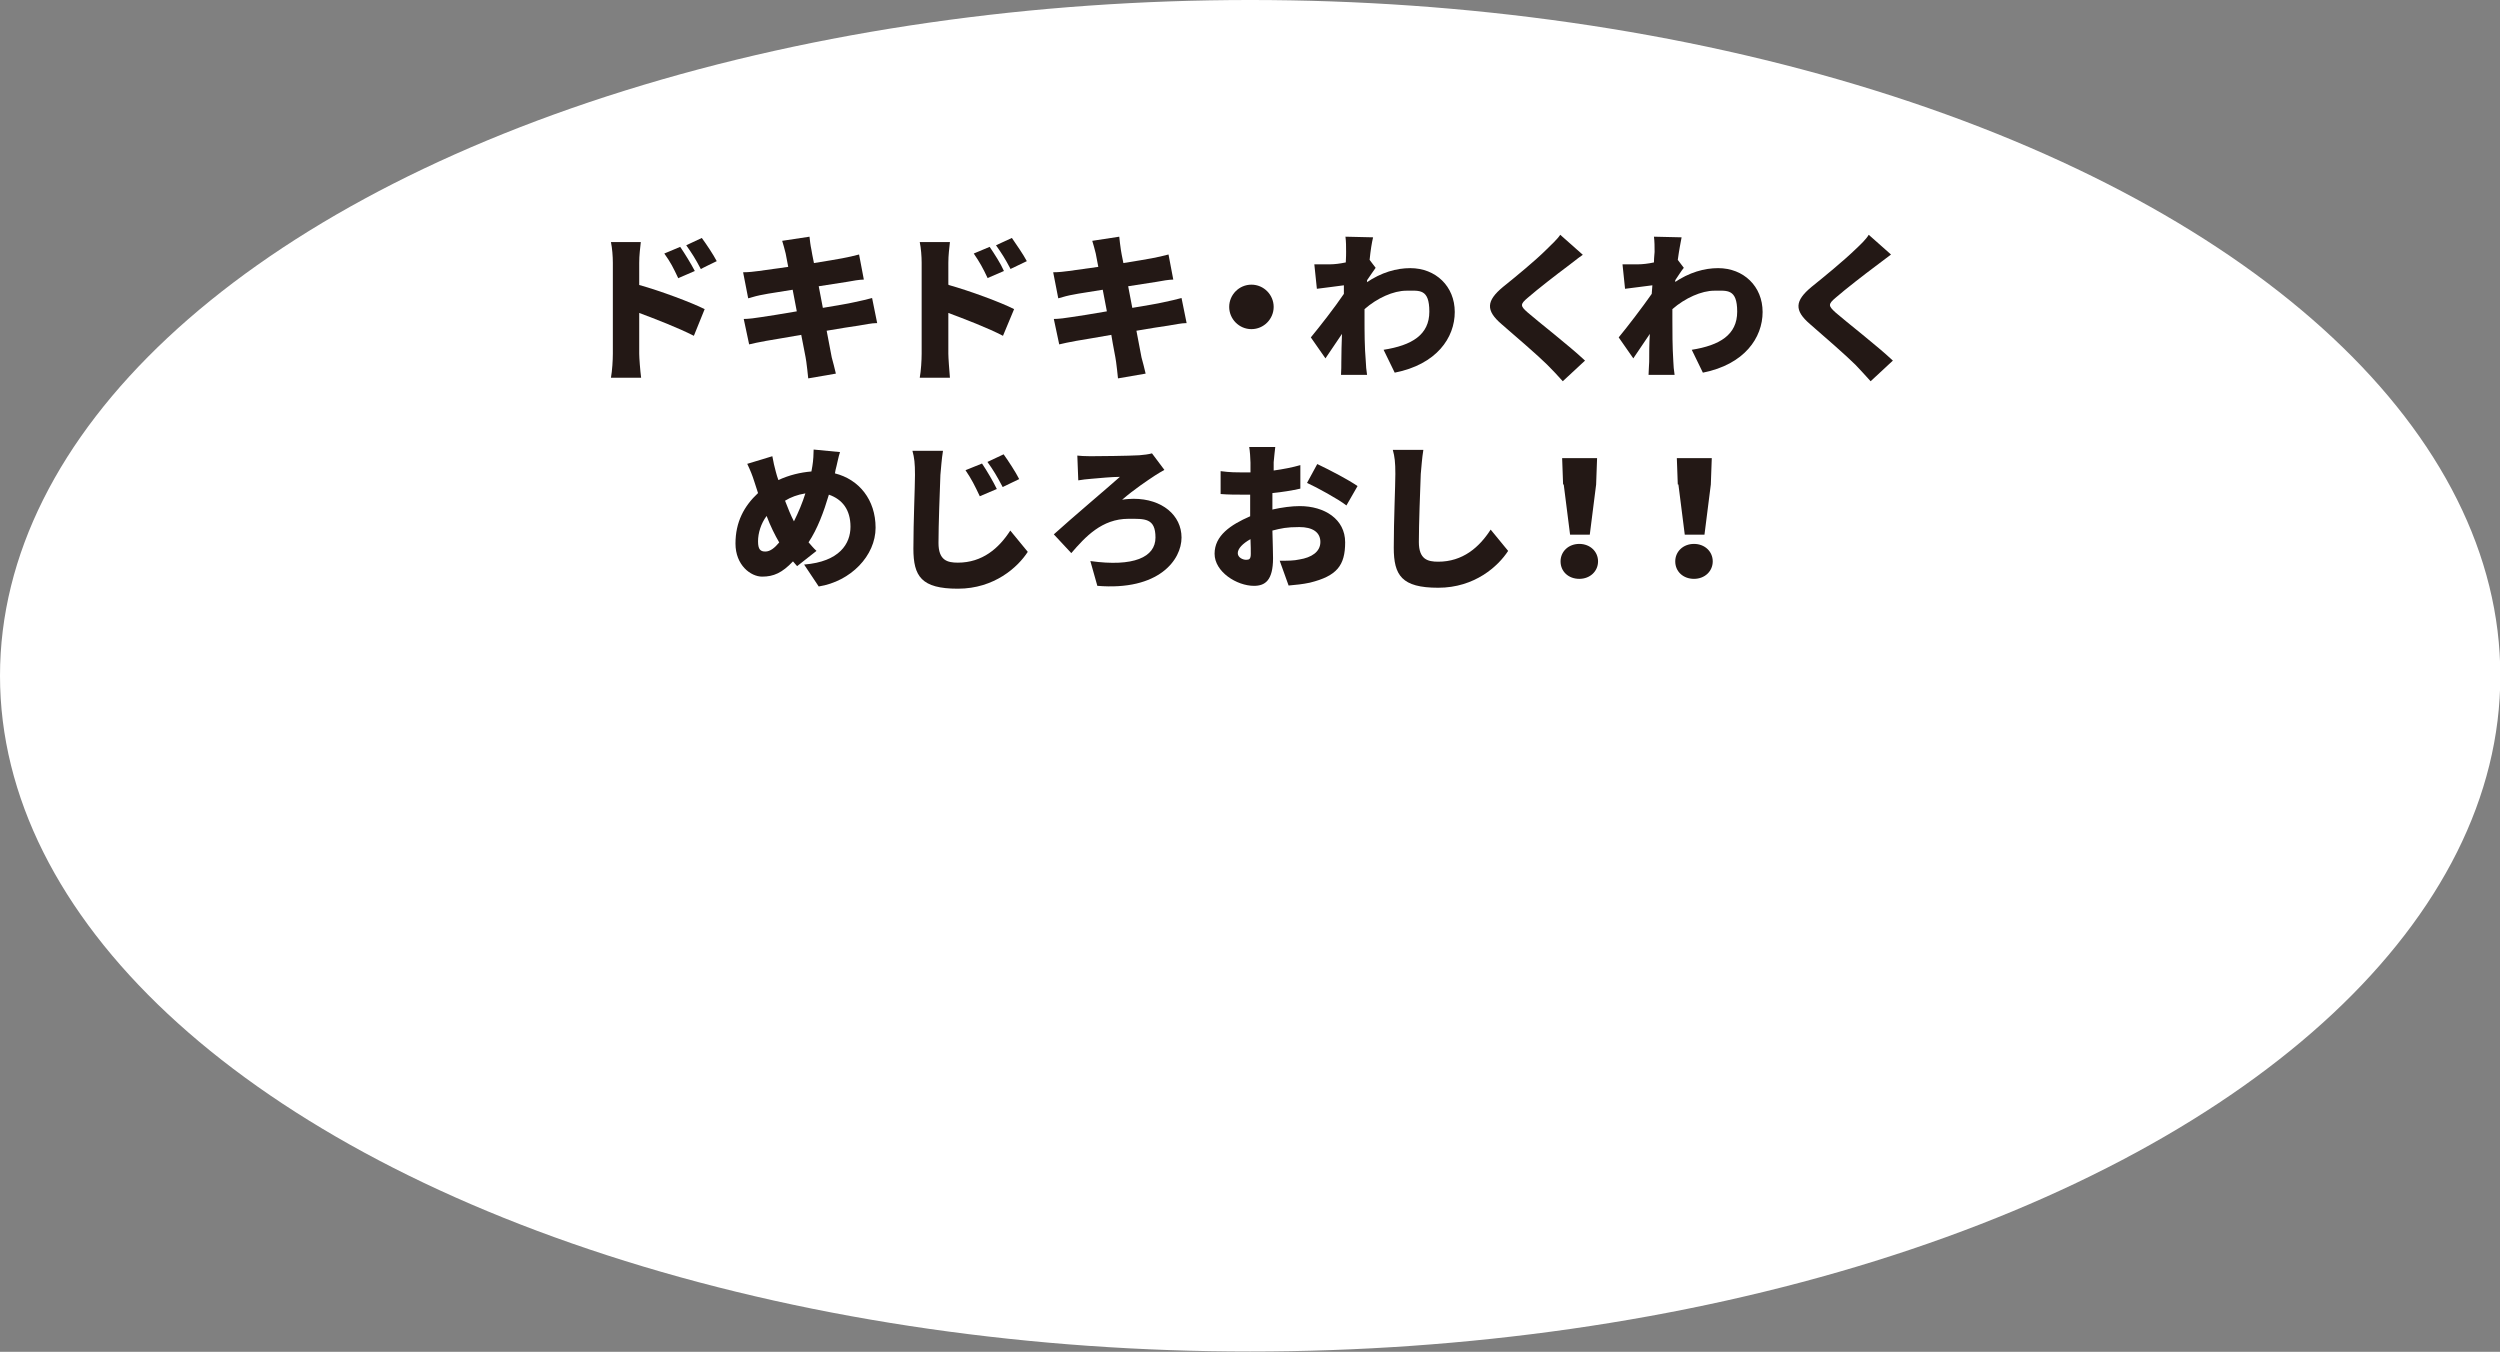 <?xml version="1.0" encoding="UTF-8"?>
<svg id="_レイヤー_2" xmlns="http://www.w3.org/2000/svg" version="1.1" viewBox="0 0 786.9 425.5">
  <rect x="0" y="0" width="786.9" height="425.5" fill="#808080" stroke="none"/>
  <!-- Generator: Adobe Illustrator 29.0.0, SVG Export Plug-In . SVG Version: 2.1.0 Build 186)  -->
  <defs>
    <style>
      .st0 {
        fill: #231815;
      }

      .st1 {
        fill: #fff;
      }
    </style>
  </defs>
  <g id="_文字">
    <ellipse class="st1" cx="393.5" cy="212.7" rx="393.5" ry="212.7"/>
    <path class="st0" d="M201.2,89.7c6.8,1.9,16.4,5.5,20.6,7.6l-3.4,8.4c-5.1-2.6-11.9-5.2-17.2-7.2v12.8c0,1.3.3,5.3.6,7.6h-9.5c.4-2.2.6-5.5.6-7.6v-28.6c0-2-.2-4.6-.6-6.5h9.4c-.2,1.9-.5,4.1-.5,6.5v6.9ZM213.5,87.6c-1.6-3.4-2.4-5-4.4-7.8l5-2.1c1.5,2.2,3.4,5.3,4.6,7.6l-5.1,2.2h0ZM220.6,84.7c-1.8-3.4-2.7-4.8-4.6-7.5l4.9-2.3c1.6,2.2,3.6,5.2,4.7,7.3,0,0-5,2.4-5,2.5Z"/>
    <path class="st0" d="M275.9,101.7c-1.5,0-3.8.5-5.7.8-2.2.3-5.9.9-10,1.6.7,3.7,1.3,6.8,1.6,8.4.4,1.5.9,3.3,1.3,5.1l-8.7,1.5c-.2-1.9-.4-3.8-.6-5.2-.2-1.6-.9-4.7-1.6-8.5-4.8.8-9.1,1.6-11.1,1.9-2.2.4-4.1.8-5.3,1.1l-1.7-8c1.4,0,3.9-.3,5.6-.6,2.2-.3,6.4-1,11.1-1.8l-1.3-6.8c-4.1.7-7.8,1.2-9.1,1.5-1.8.3-3.2.7-4.9,1.2l-1.6-8.2c1.8,0,3.4-.2,4.9-.4,1.6-.2,5.2-.7,9.3-1.3l-.8-4.2c-.4-1.5-.7-2.8-1.1-4l8.6-1.3c.1,1,.3,2.8.6,4.1.1.8.4,2.2.8,4.2,3.9-.6,7.2-1.2,8.9-1.5,1.6-.3,3.9-.8,5.3-1.2l1.5,7.9c-1.3,0-3.6.4-5.2.7l-9,1.4,1.3,6.8c4.1-.7,7.9-1.3,10-1.8,2-.4,4-.9,5.5-1.3l1.6,7.9h0Z"/>
    <path class="st0" d="M298.6,89.7c6.8,1.9,16.5,5.5,20.6,7.6l-3.5,8.4c-5-2.6-11.9-5.2-17.2-7.2v12.8c0,1.3.3,5.3.5,7.6h-9.5c.4-2.2.6-5.5.6-7.6v-28.6c0-2-.2-4.6-.6-6.5h9.5c-.2,1.9-.5,4.1-.5,6.5v6.8h0ZM310.9,87.6c-1.6-3.4-2.5-5-4.4-7.8l5-2.1c1.5,2.2,3.5,5.3,4.5,7.6l-5.1,2.2ZM318.1,84.7c-1.8-3.4-2.7-4.8-4.6-7.5l5-2.3c1.5,2.2,3.6,5.2,4.7,7.3l-5,2.4h0Z"/>
    <path class="st0" d="M373.4,101.7c-1.5,0-3.8.5-5.7.8-2.2.3-5.9.9-10,1.6.7,3.7,1.3,6.8,1.6,8.4.4,1.5.9,3.3,1.3,5.1l-8.7,1.5c-.2-1.9-.4-3.8-.6-5.2-.2-1.6-.9-4.7-1.5-8.5-4.8.8-9,1.6-11.1,1.9-2.2.4-4.1.8-5.3,1.1l-1.7-8c1.4,0,3.9-.3,5.6-.6,2.2-.3,6.5-1,11.1-1.8l-1.3-6.8c-4.1.7-7.8,1.2-9.1,1.5-1.8.3-3.2.7-4.9,1.2l-1.6-8.2c1.8,0,3.4-.2,4.9-.4,1.6-.2,5.2-.7,9.3-1.3l-.8-4.2c-.4-1.5-.7-2.8-1.1-4l8.5-1.3c.1,1,.3,2.8.5,4.1.1.8.4,2.2.8,4.2,3.9-.6,7.2-1.2,8.9-1.5,1.6-.3,3.9-.8,5.3-1.2l1.5,7.9c-1.3,0-3.6.4-5.2.7l-9,1.4,1.3,6.8c4.1-.7,7.9-1.3,10-1.8,2-.4,4-.9,5.5-1.3l1.6,7.9h0Z"/>
    <path class="st0" d="M393.9,89.6c3.9,0,7,3.2,7,7s-3.1,7-7,7-7-3.2-7-7,3.1-7,7-7Z"/>
    <path class="st0" d="M430,89c4.8-3.3,9.6-4.6,13.9-4.6,8,0,14,5.7,14,13.8s-5.7,16.5-18.9,19.1l-3.5-7.2c8.9-1.4,14.4-4.7,14.4-12s-3.1-6.6-7.2-6.6-9.2,2.3-13.2,5.8c0,1.2,0,2.2,0,3.2,0,3.8,0,8.6.4,13.3,0,.9.2,3.1.4,4.2h-8.2c.1-1.2.1-3.3.1-4.1,0-3,.1-5.6.2-8.8-1.9,2.8-3.9,5.8-5.2,7.7l-4.6-6.6c2.8-3.4,7.5-9.4,10.4-13.7v-2.7c-2.4.3-5.9.8-8.5,1.1l-.8-7.7c1.6,0,2.9,0,4.9,0,1.4,0,3.1-.2,5-.6.1-1.6.1-2.8.1-3.3,0-1.6,0-3.2-.2-4.8l8.7.2c-.4,1.6-.8,4.1-1.1,7.1l1.9,2.5c-.6.8-1.8,2.6-2.7,3.9v.6Z"/>
    <path class="st0" d="M498.2,80.2c-1.9,1.3-3.5,2.7-4.9,3.7-3.1,2.3-9.3,7.1-12.4,9.8-2.5,2.1-2.4,2.6,0,4.7,3.2,2.8,13,10.4,18,15.1l-7,6.5c-1.6-1.8-3.2-3.5-4.9-5.2-2.8-2.8-9.9-8.9-14.4-12.8-5-4.3-4.8-7.3.5-11.7,4-3.2,10.3-8.4,13.6-11.7,1.6-1.6,3.5-3.3,4.4-4.7,0,0,7,6.2,7,6.2Z"/>
    <path class="st0" d="M526.9,89c4.8-3.3,9.6-4.6,13.9-4.6,8,0,14,5.7,14,13.8s-5.7,16.5-18.8,19.1l-3.5-7.2c8.8-1.4,14.3-4.7,14.3-12s-3.2-6.6-7.2-6.6-9.2,2.3-13.2,5.8c0,1.2,0,2.2,0,3.2,0,3.8,0,8.6.3,13.3,0,.9.2,3.1.4,4.2h-8.2c0-1.2.2-3.3.2-4.1,0-3,0-5.6.2-8.8-1.9,2.8-3.9,5.8-5.2,7.7l-4.6-6.6c2.8-3.4,7.4-9.4,10.4-13.7l.2-2.7c-2.5.3-6,.8-8.6,1.1l-.8-7.7c1.6,0,2.9,0,4.9,0,1.3,0,3.2-.2,5-.6,0-1.6.2-2.8.2-3.3,0-1.6,0-3.2-.2-4.8l8.7.2c-.3,1.6-.8,4.1-1.2,7.1l1.9,2.5c-.7.8-1.8,2.6-2.7,3.9v.6h0Z"/>
    <path class="st0" d="M595.1,80.2c-1.8,1.3-3.5,2.7-4.9,3.7-3.1,2.3-9.3,7.1-12.4,9.8-2.5,2.1-2.3,2.6,0,4.7,3.2,2.8,13,10.4,18,15.1l-7,6.5c-1.6-1.8-3.2-3.5-4.8-5.2-2.8-2.8-9.8-8.9-14.3-12.8-5-4.3-4.8-7.3.5-11.7,4-3.2,10.3-8.4,13.7-11.7,1.7-1.6,3.5-3.3,4.3-4.7,0,0,7,6.2,7,6.2Z"/>
    <path class="st0" d="M262.8,149c7.6,1.9,12.8,8.3,12.8,17.1s-7.8,16.9-17.9,18.5l-4.6-6.9c11.2-.9,14.6-6.6,14.6-11.9s-2.5-8.6-6.8-10.1c-1.6,5.4-3.6,10.8-6.4,15,.8.9,1.6,1.9,2.5,2.7l-6.1,4.8-1.3-1.5c-3.4,3.6-6.1,4.8-9.7,4.8s-8.4-3.6-8.4-10.4,2.7-11.8,7.1-15.9c-.4-1.2-.8-2.4-1.2-3.7-.6-1.9-1.2-3.4-2.2-5.5l7.9-2.4c.3,1.8.7,3.4,1.1,4.9.2.9.5,1.7.8,2.6,3.5-1.6,6.9-2.4,10.4-2.7.1-.6.2-1.1.3-1.7.3-1.7.4-4.1.4-5.2l8.3.8c-.5,1.4-1,4.2-1.4,5.6l-.2,1.1h0ZM245.3,170.8c-1.4-2.4-2.8-5.2-4-8.4-1.8,2.4-2.7,5.4-2.7,8s.8,3.2,2.3,3.2,2.9-1.1,4.4-2.9ZM247.1,157.6c.9,2.4,1.9,4.8,2.8,6.5,1.4-2.8,2.7-5.9,3.6-8.8-2.5.4-4.6,1.2-6.4,2.3Z"/>
    <path class="st0" d="M296.8,142c-.4,2.4-.6,5.4-.8,7.5-.2,5.2-.6,15.9-.6,21.4s2.8,6.2,6.1,6.2c7.7,0,12.9-4.5,16.5-10.1l5.5,6.7c-3.1,4.8-10.5,11.6-22,11.6s-14-3.9-14-12.6.5-19.5.5-23.2-.2-5.4-.8-7.6h9.6q0,.1,0,.1ZM313.8,153.9l-5.4,2.3c-1.6-3.4-2.6-5.4-4.5-8.2l5.2-2.1c1.5,2.2,3.6,5.8,4.7,8.1h0ZM320.8,150.8l-5.2,2.5c-1.8-3.4-2.9-5.3-4.8-7.9l5.1-2.4c1.5,2.1,3.8,5.6,4.9,7.8Z"/>
    <path class="st0" d="M343.1,143.6c2.6,0,12.2-.1,15.5-.3,1.3-.1,3-.3,4-.6l3.9,5.2c-1.1.6-2.2,1.3-3,1.8-2.4,1.6-6.5,4.3-10.3,7.6,1-.2,2.8-.3,3.6-.3,9,0,15.1,5.2,15.1,12.2s-7.1,16.8-26.5,15.2l-2.2-7.8c13.6,1.9,20.5-1.2,20.5-7.4s-3.4-5.9-8.5-5.9c-8.4,0-13.6,5.7-18,10.8l-5.5-5.9c5.5-5,17-14.7,20.8-18.1-2.5,0-6.5.4-8.9.6-1.4.1-3.1.3-4.2.5l-.3-7.8c.8.1,2.2.2,4.1.2h0Z"/>
    <path class="st0" d="M400.4,160.4c3.1-.7,6.2-1.1,8.7-1.1,7.8,0,14.3,4.1,14.3,11.4s-2.6,10.6-11.1,12.7c-2.3.5-4.5.7-6.7.9l-2.8-7.8c2.4,0,4.5,0,6.2-.4,3.8-.6,6.6-2.4,6.6-5.5s-2.5-4.7-6.6-4.7-5.7.4-8.5,1.1c.1,3.8.2,7.2.2,8.7,0,7-2.5,8.7-6,8.7-5.4,0-12.4-4.4-12.4-10.1s5-9.1,11.2-11.8c0-1.3,0-2.6,0-3.9v-2.9c-.8,0-1.5,0-2.1,0-2.2,0-4.9,0-7.2-.2v-7.2c2.9.4,5.2.4,7,.4s1.5,0,2.4,0v-3.1c0-1.1-.2-3.9-.4-4.9h8.2c-.1.9-.4,3.5-.5,4.8v2.6c2.9-.4,6-1,8.4-1.7v7.4c-2.6.6-5.8,1.1-8.8,1.4,0,1.1,0,2.1,0,3.2v1.9h0ZM393.7,174.3c0-.9,0-2.6-.1-4.6-2.5,1.4-4,3-4,4.4s1.6,2.1,2.6,2.1,1.5-.2,1.5-1.9ZM414.7,146.1c4,1.9,9.9,5,12.6,6.9l-3.5,6.1c-2.4-1.9-9.3-5.7-12.4-7.1l3.2-5.9Z"/>
    <path class="st0" d="M448,141.7c-.4,2.4-.6,5.4-.8,7.5-.2,5.2-.6,15.9-.6,21.4s2.8,6.2,6.1,6.2c7.7,0,12.9-4.5,16.5-10.1l5.5,6.7c-3.1,4.8-10.5,11.6-22,11.6s-14-3.9-14-12.6.5-19.5.5-23.2-.2-5.4-.8-7.6h9.6q0,.1,0,.1Z"/>
    <path class="st0" d="M491.2,176.7c0-3.1,2.5-5.5,5.9-5.5s5.9,2.4,5.9,5.5-2.5,5.5-5.9,5.5-5.9-2.3-5.9-5.5ZM492,152.5l-.3-8.3h11l-.3,8.3-2,15.8h-6.2l-2-15.8h0Z"/>
    <path class="st0" d="M527.3,176.7c0-3.1,2.5-5.5,5.9-5.5s5.9,2.4,5.9,5.5-2.5,5.5-5.9,5.5-5.9-2.3-5.9-5.5ZM528.1,152.5l-.3-8.3h11l-.3,8.3-2,15.8h-6.2l-2-15.8h0Z"/>
  </g>
</svg>